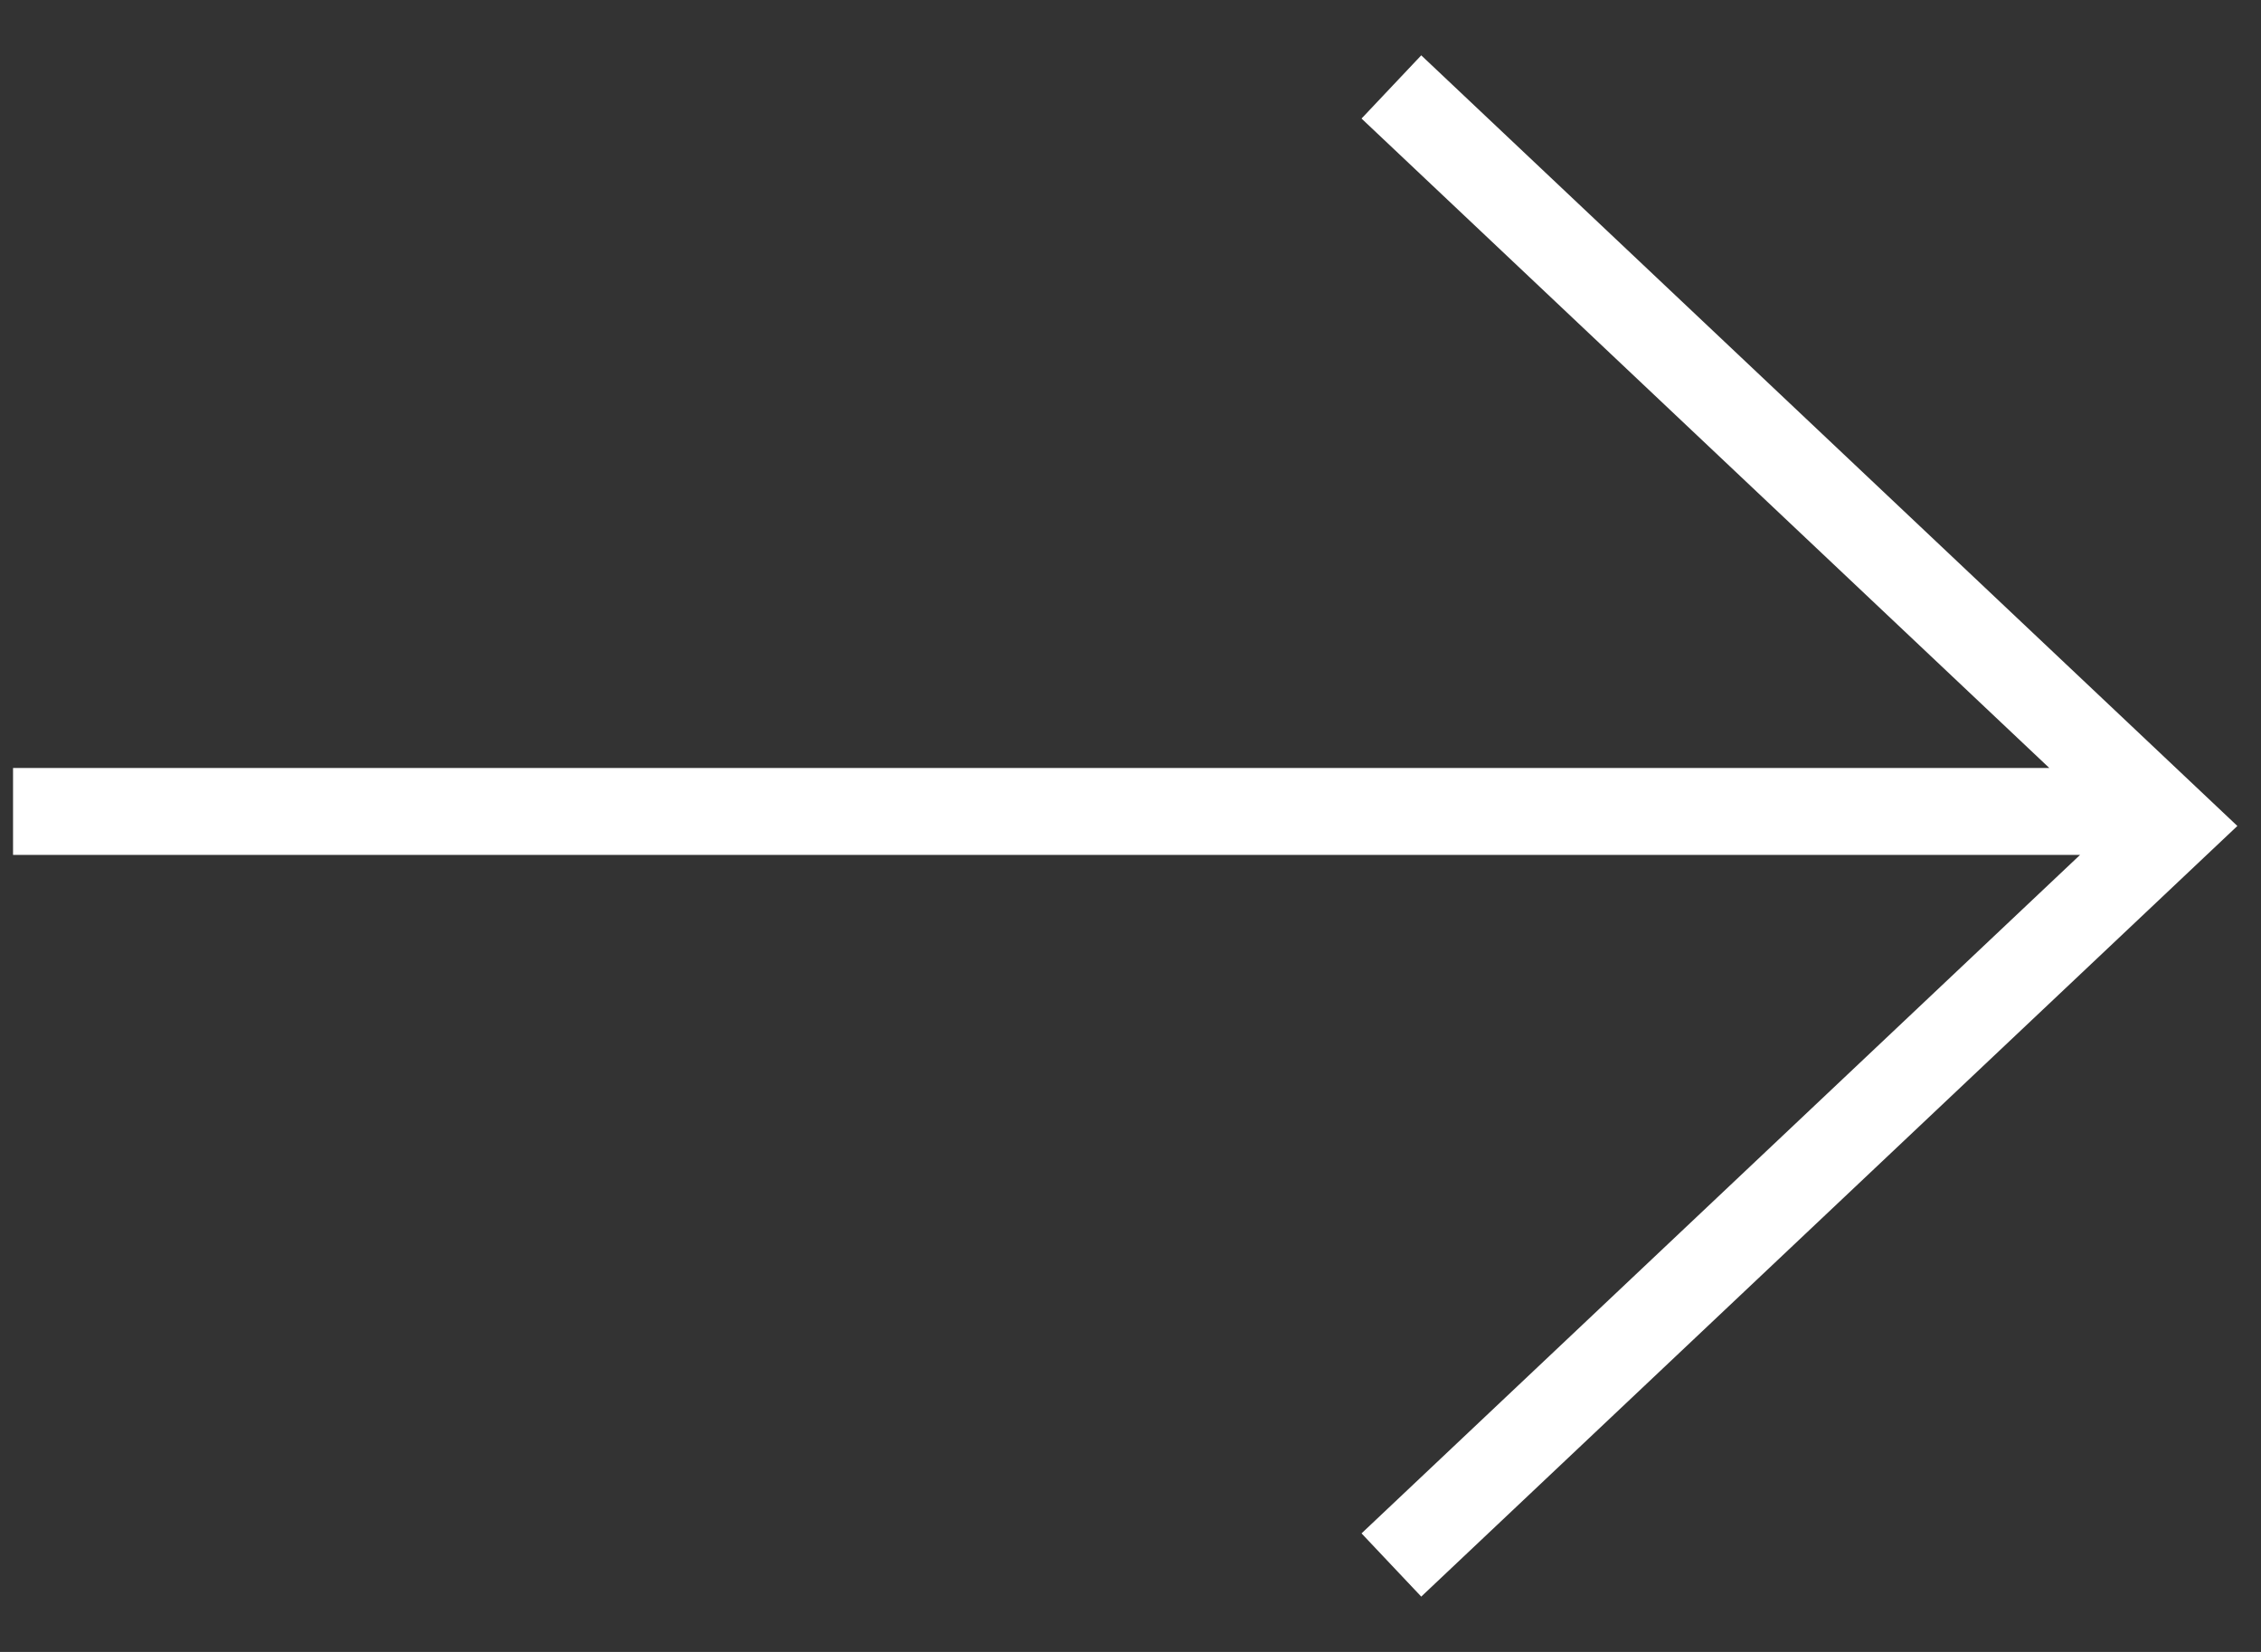 <svg xmlns="http://www.w3.org/2000/svg" width="26" height="19" viewBox="0 0 26 19">
    <rect x="0" y="0" width="26" height="19" fill="#333333" stroke="none"/>
    <g fill="none" fill-rule="evenodd" stroke="#FFF">
        <path d="M.15 9.333h24.873M16 1l9 8.5-9 8.5"/>
    </g>
</svg>
